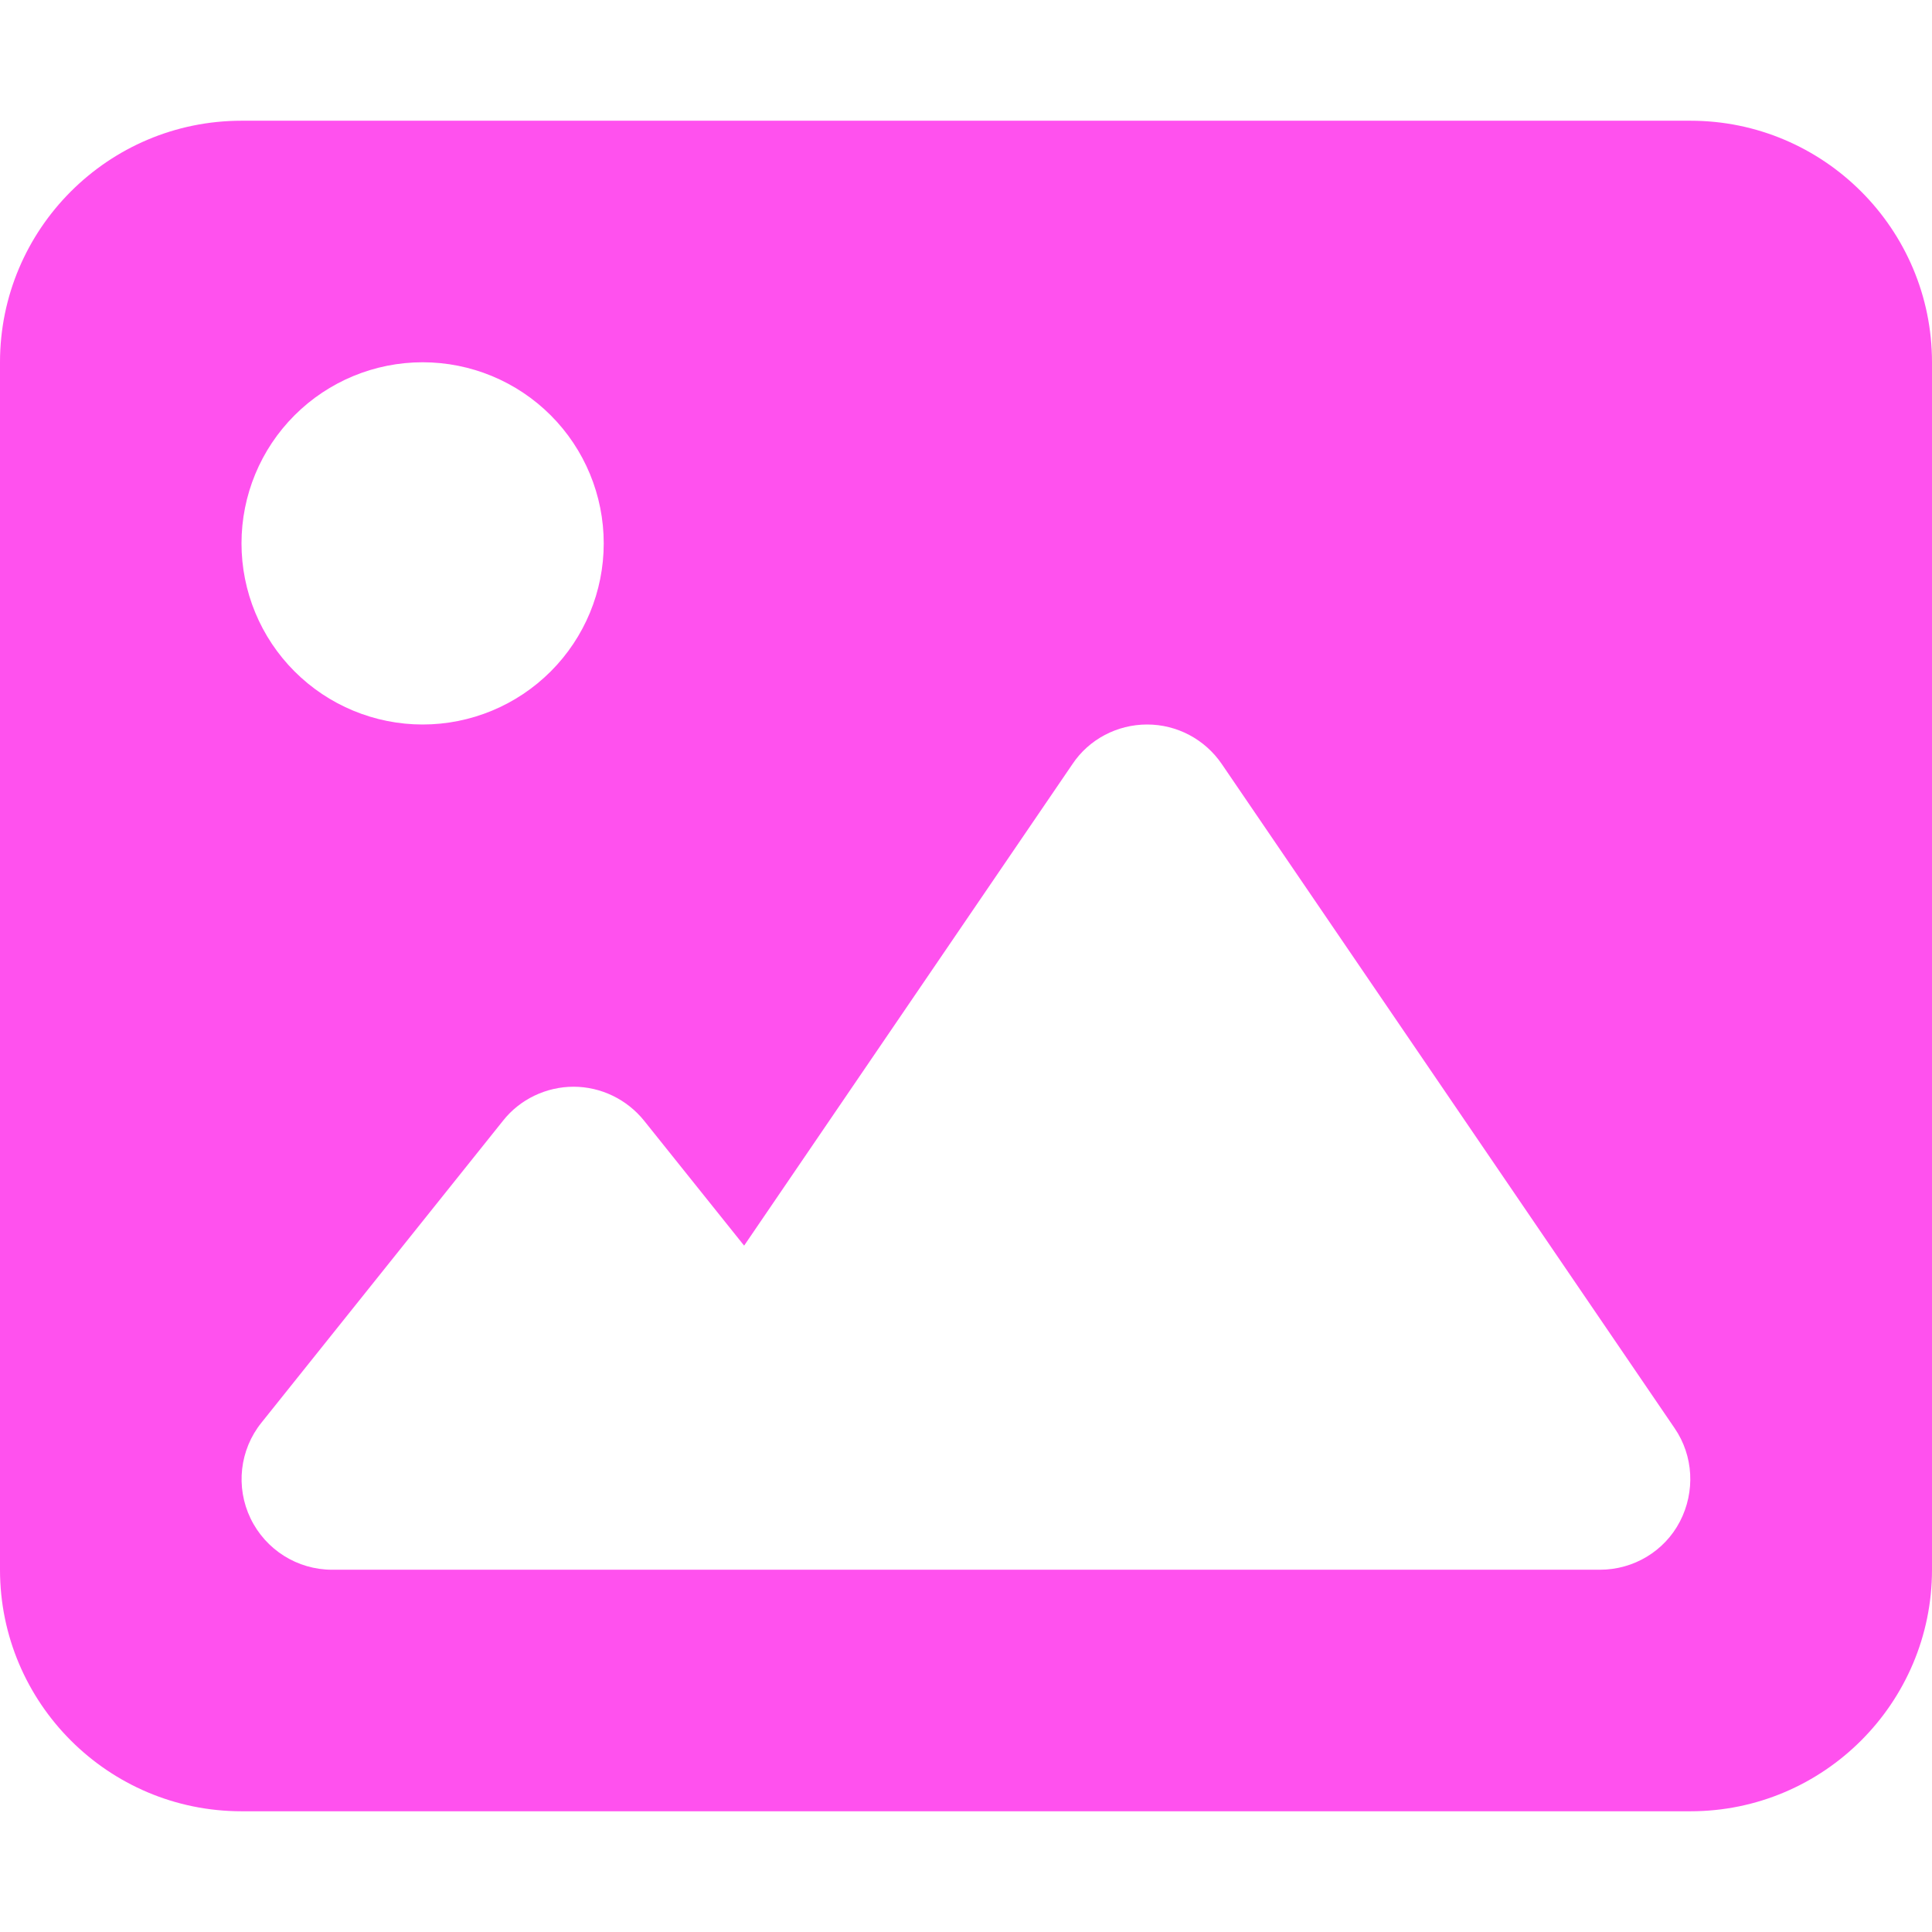<?xml version="1.0" encoding="UTF-8"?> <svg xmlns="http://www.w3.org/2000/svg" width="45" height="45" viewBox="0 0 45 45" fill="none"> <path d="M0 8.438C0 5.335 2.522 2.812 5.625 2.812H39.375C42.477 2.812 45 5.335 45 8.438V36.562C45 39.665 42.477 42.188 39.375 42.188H5.625C2.522 42.188 0 39.665 0 36.562V8.438ZM28.459 17.798C28.064 17.218 27.413 16.875 26.719 16.875C26.024 16.875 25.365 17.218 24.979 17.798L17.332 29.013L15.003 26.104C14.599 25.602 13.992 25.312 13.359 25.312C12.727 25.312 12.111 25.602 11.716 26.104L6.091 33.135C5.581 33.768 5.484 34.638 5.836 35.367C6.188 36.097 6.926 36.562 7.734 36.562H37.266C38.048 36.562 38.769 36.132 39.129 35.438C39.489 34.743 39.445 33.908 39.006 33.267L28.459 17.798ZM9.844 16.875C10.963 16.875 12.036 16.43 12.827 15.639C13.618 14.848 14.062 13.775 14.062 12.656C14.062 11.537 13.618 10.464 12.827 9.673C12.036 8.882 10.963 8.438 9.844 8.438C8.725 8.438 7.652 8.882 6.861 9.673C6.069 10.464 5.625 11.537 5.625 12.656C5.625 13.775 6.069 14.848 6.861 15.639C7.652 16.43 8.725 16.875 9.844 16.875Z" fill="#FF51EE"></path> </svg> 